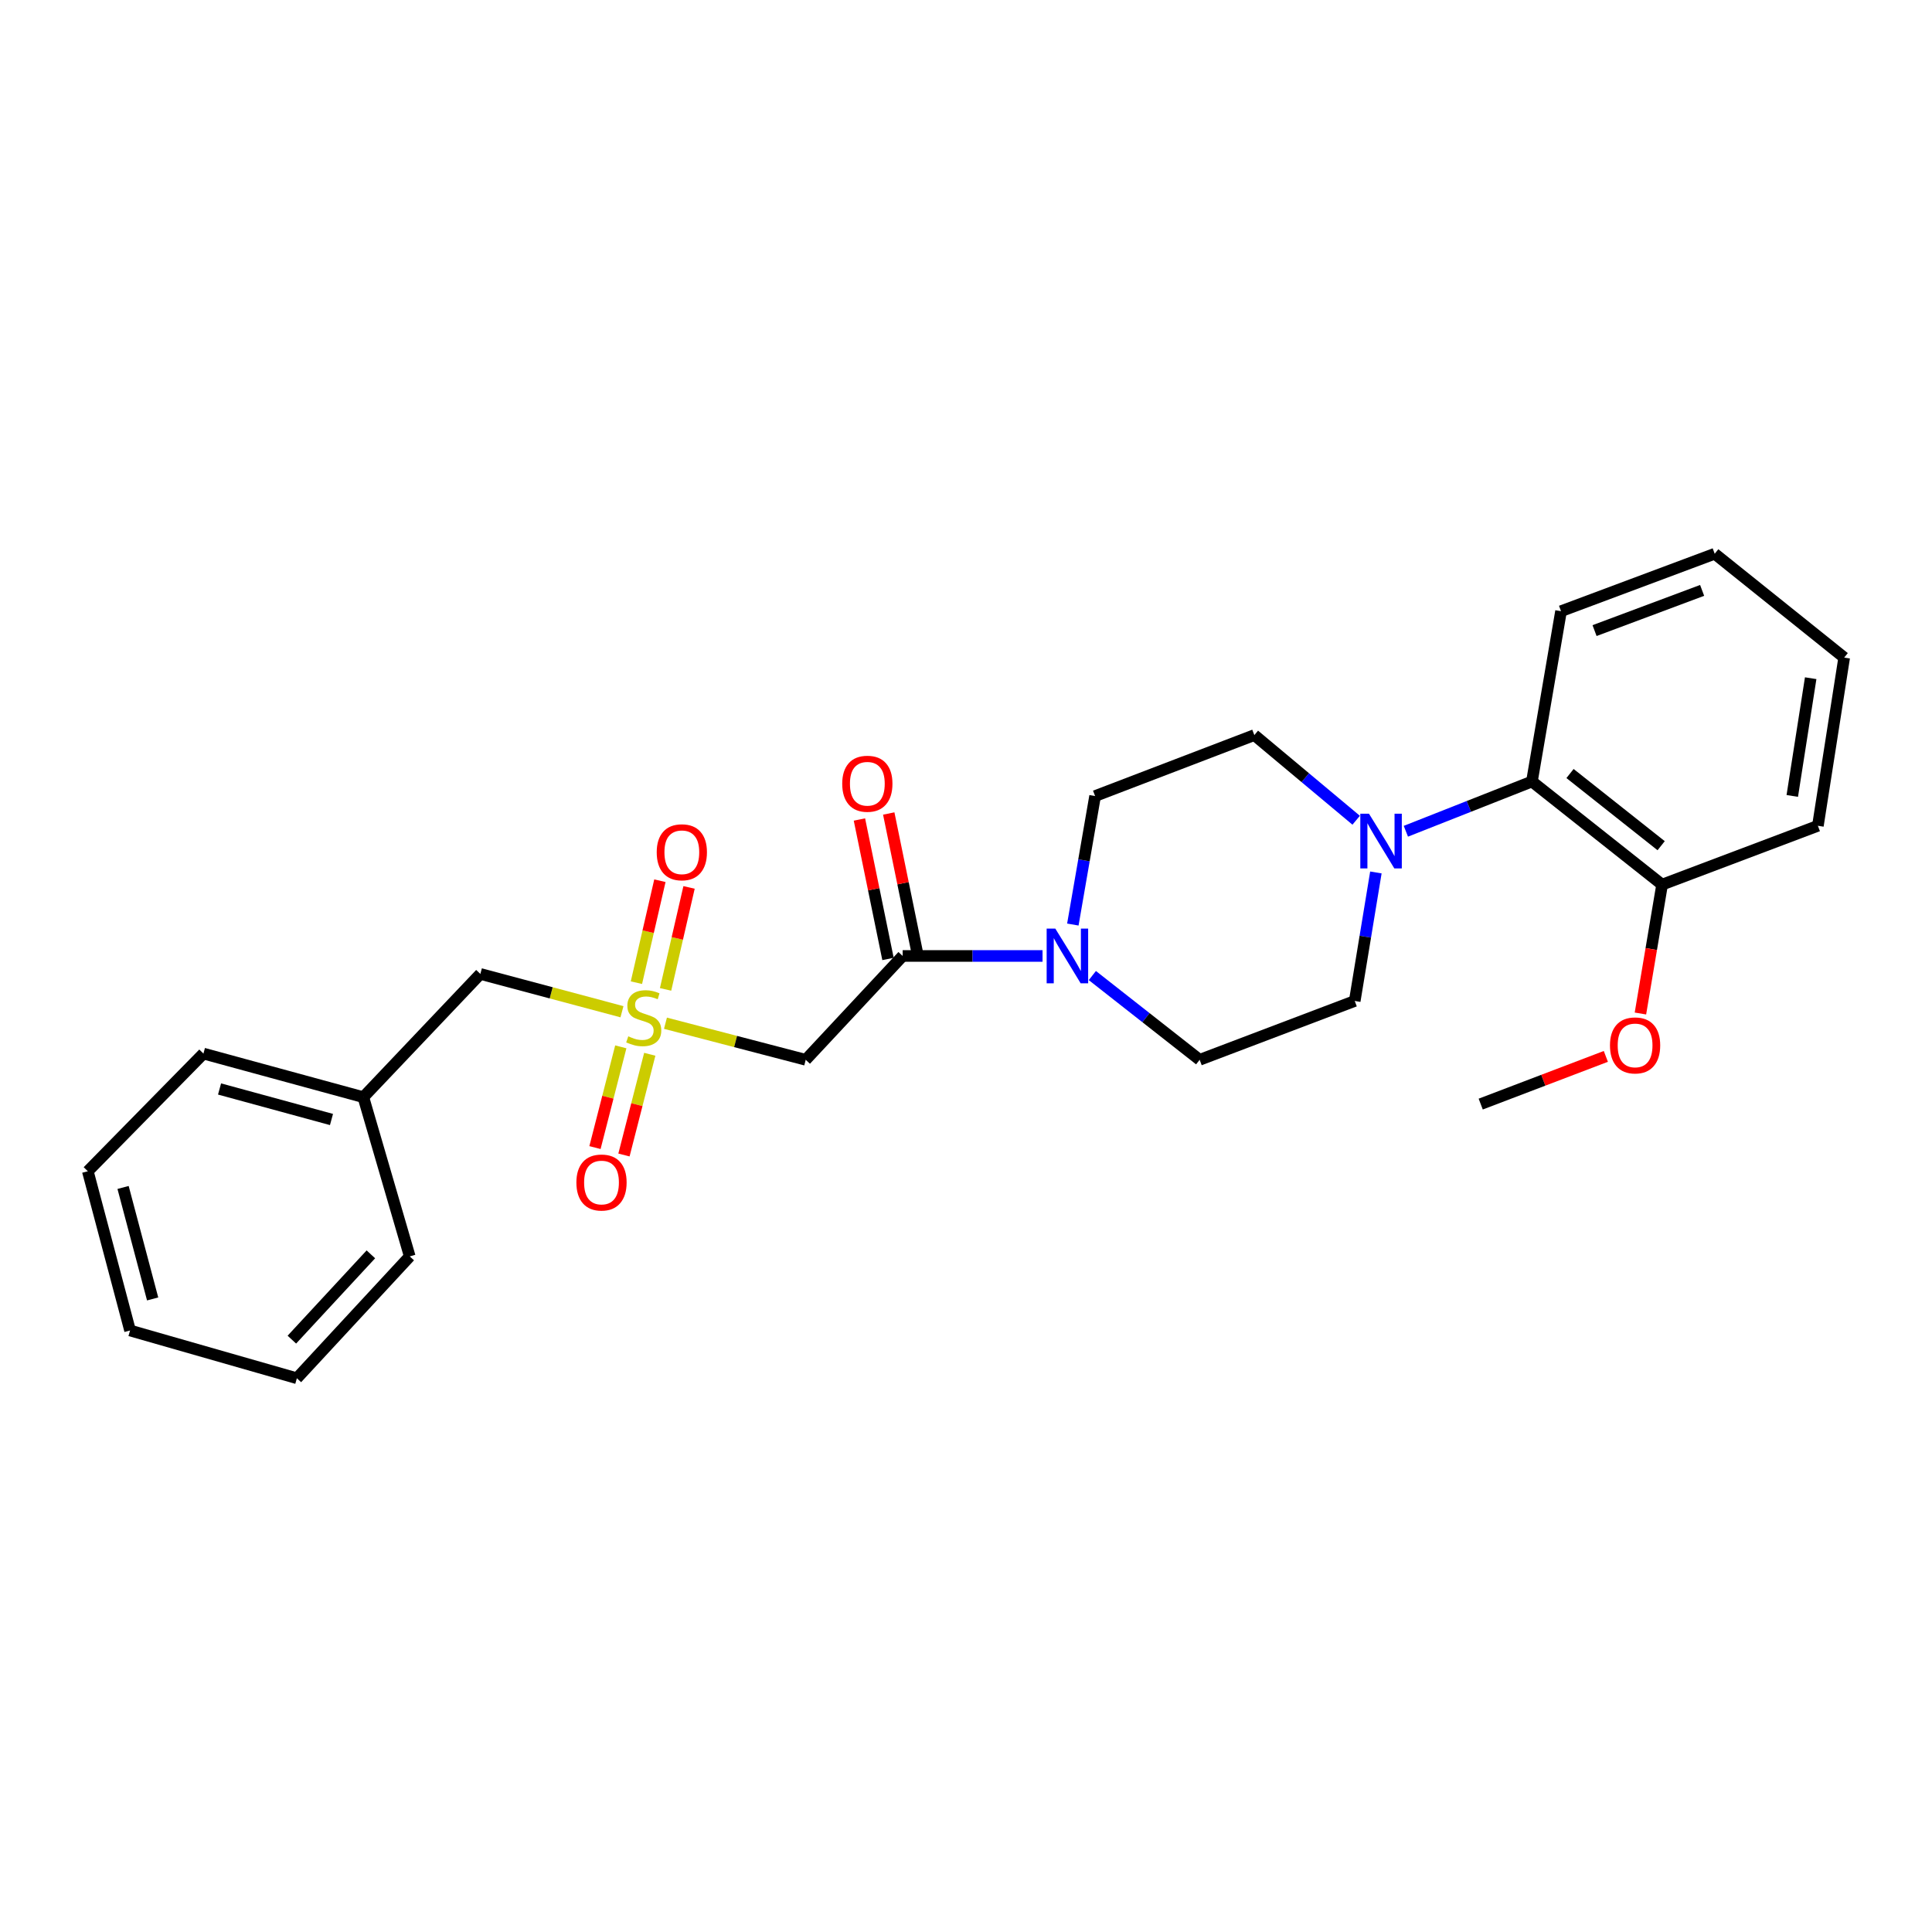 <?xml version='1.0' encoding='iso-8859-1'?>
<svg version='1.1' baseProfile='full'
              xmlns='http://www.w3.org/2000/svg'
                      xmlns:rdkit='http://www.rdkit.org/xml'
                      xmlns:xlink='http://www.w3.org/1999/xlink'
                  xml:space='preserve'
width='1000px' height='1000px' viewBox='0 0 1000 1000'>
<!-- END OF HEADER -->
<rect style='opacity:1.0;fill:#FFFFFF;stroke:none' width='1000' height='1000' x='0' y='0'> </rect>
<path class='bond-1' d='M 344.444,529.62 L 380.743,539.087' style='fill:none;fill-rule:evenodd;stroke:#CCCC00;stroke-width:6px;stroke-linecap:butt;stroke-linejoin:miter;stroke-opacity:1' />
<path class='bond-1' d='M 380.743,539.087 L 417.042,548.555' style='fill:none;fill-rule:evenodd;stroke:#000000;stroke-width:6px;stroke-linecap:butt;stroke-linejoin:miter;stroke-opacity:1' />
<path class='bond-5' d='M 344.5,512.107 L 350.576,485.718' style='fill:none;fill-rule:evenodd;stroke:#CCCC00;stroke-width:6px;stroke-linecap:butt;stroke-linejoin:miter;stroke-opacity:1' />
<path class='bond-5' d='M 350.576,485.718 L 356.652,459.328' style='fill:none;fill-rule:evenodd;stroke:#FF0000;stroke-width:6px;stroke-linecap:butt;stroke-linejoin:miter;stroke-opacity:1' />
<path class='bond-5' d='M 329.409,508.632 L 335.486,482.243' style='fill:none;fill-rule:evenodd;stroke:#CCCC00;stroke-width:6px;stroke-linecap:butt;stroke-linejoin:miter;stroke-opacity:1' />
<path class='bond-5' d='M 335.486,482.243 L 341.562,455.854' style='fill:none;fill-rule:evenodd;stroke:#FF0000;stroke-width:6px;stroke-linecap:butt;stroke-linejoin:miter;stroke-opacity:1' />
<path class='bond-6' d='M 321.32,541.846 L 314.639,567.914' style='fill:none;fill-rule:evenodd;stroke:#CCCC00;stroke-width:6px;stroke-linecap:butt;stroke-linejoin:miter;stroke-opacity:1' />
<path class='bond-6' d='M 314.639,567.914 L 307.958,593.982' style='fill:none;fill-rule:evenodd;stroke:#FF0000;stroke-width:6px;stroke-linecap:butt;stroke-linejoin:miter;stroke-opacity:1' />
<path class='bond-6' d='M 336.32,545.69 L 329.639,571.758' style='fill:none;fill-rule:evenodd;stroke:#CCCC00;stroke-width:6px;stroke-linecap:butt;stroke-linejoin:miter;stroke-opacity:1' />
<path class='bond-6' d='M 329.639,571.758 L 322.959,597.826' style='fill:none;fill-rule:evenodd;stroke:#FF0000;stroke-width:6px;stroke-linecap:butt;stroke-linejoin:miter;stroke-opacity:1' />
<path class='bond-11' d='M 321.929,523.677 L 285.284,513.89' style='fill:none;fill-rule:evenodd;stroke:#CCCC00;stroke-width:6px;stroke-linecap:butt;stroke-linejoin:miter;stroke-opacity:1' />
<path class='bond-11' d='M 285.284,513.89 L 248.639,504.104' style='fill:none;fill-rule:evenodd;stroke:#000000;stroke-width:6px;stroke-linecap:butt;stroke-linejoin:miter;stroke-opacity:1' />
<path class='bond-0' d='M 467.214,494.804 L 417.042,548.555' style='fill:none;fill-rule:evenodd;stroke:#000000;stroke-width:6px;stroke-linecap:butt;stroke-linejoin:miter;stroke-opacity:1' />
<path class='bond-2' d='M 467.214,494.804 L 503.414,494.804' style='fill:none;fill-rule:evenodd;stroke:#000000;stroke-width:6px;stroke-linecap:butt;stroke-linejoin:miter;stroke-opacity:1' />
<path class='bond-2' d='M 503.414,494.804 L 539.615,494.804' style='fill:none;fill-rule:evenodd;stroke:#0000FF;stroke-width:6px;stroke-linecap:butt;stroke-linejoin:miter;stroke-opacity:1' />
<path class='bond-12' d='M 474.799,493.25 L 467.404,457.157' style='fill:none;fill-rule:evenodd;stroke:#000000;stroke-width:6px;stroke-linecap:butt;stroke-linejoin:miter;stroke-opacity:1' />
<path class='bond-12' d='M 467.404,457.157 L 460.009,421.065' style='fill:none;fill-rule:evenodd;stroke:#FF0000;stroke-width:6px;stroke-linecap:butt;stroke-linejoin:miter;stroke-opacity:1' />
<path class='bond-12' d='M 459.629,496.358 L 452.234,460.266' style='fill:none;fill-rule:evenodd;stroke:#000000;stroke-width:6px;stroke-linecap:butt;stroke-linejoin:miter;stroke-opacity:1' />
<path class='bond-12' d='M 452.234,460.266 L 444.839,424.174' style='fill:none;fill-rule:evenodd;stroke:#FF0000;stroke-width:6px;stroke-linecap:butt;stroke-linejoin:miter;stroke-opacity:1' />
<path class='bond-7' d='M 565.402,504.946 L 593.171,526.75' style='fill:none;fill-rule:evenodd;stroke:#0000FF;stroke-width:6px;stroke-linecap:butt;stroke-linejoin:miter;stroke-opacity:1' />
<path class='bond-7' d='M 593.171,526.75 L 620.94,548.555' style='fill:none;fill-rule:evenodd;stroke:#000000;stroke-width:6px;stroke-linecap:butt;stroke-linejoin:miter;stroke-opacity:1' />
<path class='bond-8' d='M 555.302,478.544 L 561.061,445.289' style='fill:none;fill-rule:evenodd;stroke:#0000FF;stroke-width:6px;stroke-linecap:butt;stroke-linejoin:miter;stroke-opacity:1' />
<path class='bond-8' d='M 561.061,445.289 L 566.819,412.035' style='fill:none;fill-rule:evenodd;stroke:#000000;stroke-width:6px;stroke-linecap:butt;stroke-linejoin:miter;stroke-opacity:1' />
<path class='bond-3' d='M 701.955,424.555 L 675.6,402.517' style='fill:none;fill-rule:evenodd;stroke:#0000FF;stroke-width:6px;stroke-linecap:butt;stroke-linejoin:miter;stroke-opacity:1' />
<path class='bond-3' d='M 675.6,402.517 L 649.244,380.479' style='fill:none;fill-rule:evenodd;stroke:#000000;stroke-width:6px;stroke-linecap:butt;stroke-linejoin:miter;stroke-opacity:1' />
<path class='bond-4' d='M 727.672,430.257 L 760.297,417.382' style='fill:none;fill-rule:evenodd;stroke:#0000FF;stroke-width:6px;stroke-linecap:butt;stroke-linejoin:miter;stroke-opacity:1' />
<path class='bond-4' d='M 760.297,417.382 L 792.922,404.507' style='fill:none;fill-rule:evenodd;stroke:#000000;stroke-width:6px;stroke-linecap:butt;stroke-linejoin:miter;stroke-opacity:1' />
<path class='bond-27' d='M 712.157,451.58 L 706.681,484.84' style='fill:none;fill-rule:evenodd;stroke:#0000FF;stroke-width:6px;stroke-linecap:butt;stroke-linejoin:miter;stroke-opacity:1' />
<path class='bond-27' d='M 706.681,484.84 L 701.206,518.101' style='fill:none;fill-rule:evenodd;stroke:#000000;stroke-width:6px;stroke-linecap:butt;stroke-linejoin:miter;stroke-opacity:1' />
<path class='bond-13' d='M 792.922,404.507 L 860.3,457.88' style='fill:none;fill-rule:evenodd;stroke:#000000;stroke-width:6px;stroke-linecap:butt;stroke-linejoin:miter;stroke-opacity:1' />
<path class='bond-13' d='M 812.644,400.375 L 859.809,437.736' style='fill:none;fill-rule:evenodd;stroke:#000000;stroke-width:6px;stroke-linecap:butt;stroke-linejoin:miter;stroke-opacity:1' />
<path class='bond-16' d='M 792.922,404.507 L 807.986,316.353' style='fill:none;fill-rule:evenodd;stroke:#000000;stroke-width:6px;stroke-linecap:butt;stroke-linejoin:miter;stroke-opacity:1' />
<path class='bond-10' d='M 620.94,548.555 L 701.206,518.101' style='fill:none;fill-rule:evenodd;stroke:#000000;stroke-width:6px;stroke-linecap:butt;stroke-linejoin:miter;stroke-opacity:1' />
<path class='bond-9' d='M 566.819,412.035 L 649.244,380.479' style='fill:none;fill-rule:evenodd;stroke:#000000;stroke-width:6px;stroke-linecap:butt;stroke-linejoin:miter;stroke-opacity:1' />
<path class='bond-14' d='M 248.639,504.104 L 188.066,567.894' style='fill:none;fill-rule:evenodd;stroke:#000000;stroke-width:6px;stroke-linecap:butt;stroke-linejoin:miter;stroke-opacity:1' />
<path class='bond-15' d='M 860.3,457.88 L 854.691,491.236' style='fill:none;fill-rule:evenodd;stroke:#000000;stroke-width:6px;stroke-linecap:butt;stroke-linejoin:miter;stroke-opacity:1' />
<path class='bond-15' d='M 854.691,491.236 L 849.083,524.591' style='fill:none;fill-rule:evenodd;stroke:#FF0000;stroke-width:6px;stroke-linecap:butt;stroke-linejoin:miter;stroke-opacity:1' />
<path class='bond-17' d='M 860.3,457.88 L 940.936,427.426' style='fill:none;fill-rule:evenodd;stroke:#000000;stroke-width:6px;stroke-linecap:butt;stroke-linejoin:miter;stroke-opacity:1' />
<path class='bond-18' d='M 188.066,567.894 L 105.297,545.329' style='fill:none;fill-rule:evenodd;stroke:#000000;stroke-width:6px;stroke-linecap:butt;stroke-linejoin:miter;stroke-opacity:1' />
<path class='bond-18' d='M 171.577,579.45 L 113.639,563.654' style='fill:none;fill-rule:evenodd;stroke:#000000;stroke-width:6px;stroke-linecap:butt;stroke-linejoin:miter;stroke-opacity:1' />
<path class='bond-19' d='M 188.066,567.894 L 212.085,650.311' style='fill:none;fill-rule:evenodd;stroke:#000000;stroke-width:6px;stroke-linecap:butt;stroke-linejoin:miter;stroke-opacity:1' />
<path class='bond-20' d='M 831.183,546.788 L 798.799,559.131' style='fill:none;fill-rule:evenodd;stroke:#FF0000;stroke-width:6px;stroke-linecap:butt;stroke-linejoin:miter;stroke-opacity:1' />
<path class='bond-20' d='M 798.799,559.131 L 766.416,571.473' style='fill:none;fill-rule:evenodd;stroke:#000000;stroke-width:6px;stroke-linecap:butt;stroke-linejoin:miter;stroke-opacity:1' />
<path class='bond-21' d='M 807.986,316.353 L 887.528,286.621' style='fill:none;fill-rule:evenodd;stroke:#000000;stroke-width:6px;stroke-linecap:butt;stroke-linejoin:miter;stroke-opacity:1' />
<path class='bond-21' d='M 825.339,326.398 L 881.019,305.586' style='fill:none;fill-rule:evenodd;stroke:#000000;stroke-width:6px;stroke-linecap:butt;stroke-linejoin:miter;stroke-opacity:1' />
<path class='bond-28' d='M 940.936,427.426 L 954.545,340.372' style='fill:none;fill-rule:evenodd;stroke:#000000;stroke-width:6px;stroke-linecap:butt;stroke-linejoin:miter;stroke-opacity:1' />
<path class='bond-28' d='M 927.678,411.976 L 937.205,351.038' style='fill:none;fill-rule:evenodd;stroke:#000000;stroke-width:6px;stroke-linecap:butt;stroke-linejoin:miter;stroke-opacity:1' />
<path class='bond-23' d='M 105.297,545.329 L 45.455,606.238' style='fill:none;fill-rule:evenodd;stroke:#000000;stroke-width:6px;stroke-linecap:butt;stroke-linejoin:miter;stroke-opacity:1' />
<path class='bond-24' d='M 212.085,650.311 L 153.662,713.379' style='fill:none;fill-rule:evenodd;stroke:#000000;stroke-width:6px;stroke-linecap:butt;stroke-linejoin:miter;stroke-opacity:1' />
<path class='bond-24' d='M 191.962,649.248 L 151.066,693.395' style='fill:none;fill-rule:evenodd;stroke:#000000;stroke-width:6px;stroke-linecap:butt;stroke-linejoin:miter;stroke-opacity:1' />
<path class='bond-22' d='M 887.528,286.621 L 954.545,340.372' style='fill:none;fill-rule:evenodd;stroke:#000000;stroke-width:6px;stroke-linecap:butt;stroke-linejoin:miter;stroke-opacity:1' />
<path class='bond-26' d='M 45.455,606.238 L 67.315,688.663' style='fill:none;fill-rule:evenodd;stroke:#000000;stroke-width:6px;stroke-linecap:butt;stroke-linejoin:miter;stroke-opacity:1' />
<path class='bond-26' d='M 63.701,614.632 L 79.004,672.329' style='fill:none;fill-rule:evenodd;stroke:#000000;stroke-width:6px;stroke-linecap:butt;stroke-linejoin:miter;stroke-opacity:1' />
<path class='bond-25' d='M 153.662,713.379 L 67.315,688.663' style='fill:none;fill-rule:evenodd;stroke:#000000;stroke-width:6px;stroke-linecap:butt;stroke-linejoin:miter;stroke-opacity:1' />
<path  class='atom-0' d='M 325.197 536.406
Q 325.517 536.526, 326.837 537.086
Q 328.157 537.646, 329.597 538.006
Q 331.077 538.326, 332.517 538.326
Q 335.197 538.326, 336.757 537.046
Q 338.317 535.726, 338.317 533.446
Q 338.317 531.886, 337.517 530.926
Q 336.757 529.966, 335.557 529.446
Q 334.357 528.926, 332.357 528.326
Q 329.837 527.566, 328.317 526.846
Q 326.837 526.126, 325.757 524.606
Q 324.717 523.086, 324.717 520.526
Q 324.717 516.966, 327.117 514.766
Q 329.557 512.566, 334.357 512.566
Q 337.637 512.566, 341.357 514.126
L 340.437 517.206
Q 337.037 515.806, 334.477 515.806
Q 331.717 515.806, 330.197 516.966
Q 328.677 518.086, 328.717 520.046
Q 328.717 521.566, 329.477 522.486
Q 330.277 523.406, 331.397 523.926
Q 332.557 524.446, 334.477 525.046
Q 337.037 525.846, 338.557 526.646
Q 340.077 527.446, 341.157 529.086
Q 342.277 530.686, 342.277 533.446
Q 342.277 537.366, 339.637 539.486
Q 337.037 541.566, 332.677 541.566
Q 330.157 541.566, 328.237 541.006
Q 326.357 540.486, 324.117 539.566
L 325.197 536.406
' fill='#CCCC00'/>
<path  class='atom-3' d='M 546.227 480.644
L 555.507 495.644
Q 556.427 497.124, 557.907 499.804
Q 559.387 502.484, 559.467 502.644
L 559.467 480.644
L 563.227 480.644
L 563.227 508.964
L 559.347 508.964
L 549.387 492.564
Q 548.227 490.644, 546.987 488.444
Q 545.787 486.244, 545.427 485.564
L 545.427 508.964
L 541.747 508.964
L 541.747 480.644
L 546.227 480.644
' fill='#0000FF'/>
<path  class='atom-4' d='M 708.573 421.163
L 717.853 436.163
Q 718.773 437.643, 720.253 440.323
Q 721.733 443.003, 721.813 443.163
L 721.813 421.163
L 725.573 421.163
L 725.573 449.483
L 721.693 449.483
L 711.733 433.083
Q 710.573 431.163, 709.333 428.963
Q 708.133 426.763, 707.773 426.083
L 707.773 449.483
L 704.093 449.483
L 704.093 421.163
L 708.573 421.163
' fill='#0000FF'/>
<path  class='atom-6' d='M 339.915 441.133
Q 339.915 434.333, 343.275 430.533
Q 346.635 426.733, 352.915 426.733
Q 359.195 426.733, 362.555 430.533
Q 365.915 434.333, 365.915 441.133
Q 365.915 448.013, 362.515 451.933
Q 359.115 455.813, 352.915 455.813
Q 346.675 455.813, 343.275 451.933
Q 339.915 448.053, 339.915 441.133
M 352.915 452.613
Q 357.235 452.613, 359.555 449.733
Q 361.915 446.813, 361.915 441.133
Q 361.915 435.573, 359.555 432.773
Q 357.235 429.933, 352.915 429.933
Q 348.595 429.933, 346.235 432.733
Q 343.915 435.533, 343.915 441.133
Q 343.915 446.853, 346.235 449.733
Q 348.595 452.613, 352.915 452.613
' fill='#FF0000'/>
<path  class='atom-7' d='M 298.337 612.065
Q 298.337 605.265, 301.697 601.465
Q 305.057 597.665, 311.337 597.665
Q 317.617 597.665, 320.977 601.465
Q 324.337 605.265, 324.337 612.065
Q 324.337 618.945, 320.937 622.865
Q 317.537 626.745, 311.337 626.745
Q 305.097 626.745, 301.697 622.865
Q 298.337 618.985, 298.337 612.065
M 311.337 623.545
Q 315.657 623.545, 317.977 620.665
Q 320.337 617.745, 320.337 612.065
Q 320.337 606.505, 317.977 603.705
Q 315.657 600.865, 311.337 600.865
Q 307.017 600.865, 304.657 603.665
Q 302.337 606.465, 302.337 612.065
Q 302.337 617.785, 304.657 620.665
Q 307.017 623.545, 311.337 623.545
' fill='#FF0000'/>
<path  class='atom-13' d='M 435.933 405.663
Q 435.933 398.863, 439.293 395.063
Q 442.653 391.263, 448.933 391.263
Q 455.213 391.263, 458.573 395.063
Q 461.933 398.863, 461.933 405.663
Q 461.933 412.543, 458.533 416.463
Q 455.133 420.343, 448.933 420.343
Q 442.693 420.343, 439.293 416.463
Q 435.933 412.583, 435.933 405.663
M 448.933 417.143
Q 453.253 417.143, 455.573 414.263
Q 457.933 411.343, 457.933 405.663
Q 457.933 400.103, 455.573 397.303
Q 453.253 394.463, 448.933 394.463
Q 444.613 394.463, 442.253 397.263
Q 439.933 400.063, 439.933 405.663
Q 439.933 411.383, 442.253 414.263
Q 444.613 417.143, 448.933 417.143
' fill='#FF0000'/>
<path  class='atom-16' d='M 833.32 541.099
Q 833.32 534.299, 836.68 530.499
Q 840.04 526.699, 846.32 526.699
Q 852.6 526.699, 855.96 530.499
Q 859.32 534.299, 859.32 541.099
Q 859.32 547.979, 855.92 551.899
Q 852.52 555.779, 846.32 555.779
Q 840.08 555.779, 836.68 551.899
Q 833.32 548.019, 833.32 541.099
M 846.32 552.579
Q 850.64 552.579, 852.96 549.699
Q 855.32 546.779, 855.32 541.099
Q 855.32 535.539, 852.96 532.739
Q 850.64 529.899, 846.32 529.899
Q 842 529.899, 839.64 532.699
Q 837.32 535.499, 837.32 541.099
Q 837.32 546.819, 839.64 549.699
Q 842 552.579, 846.32 552.579
' fill='#FF0000'/>
</svg>

